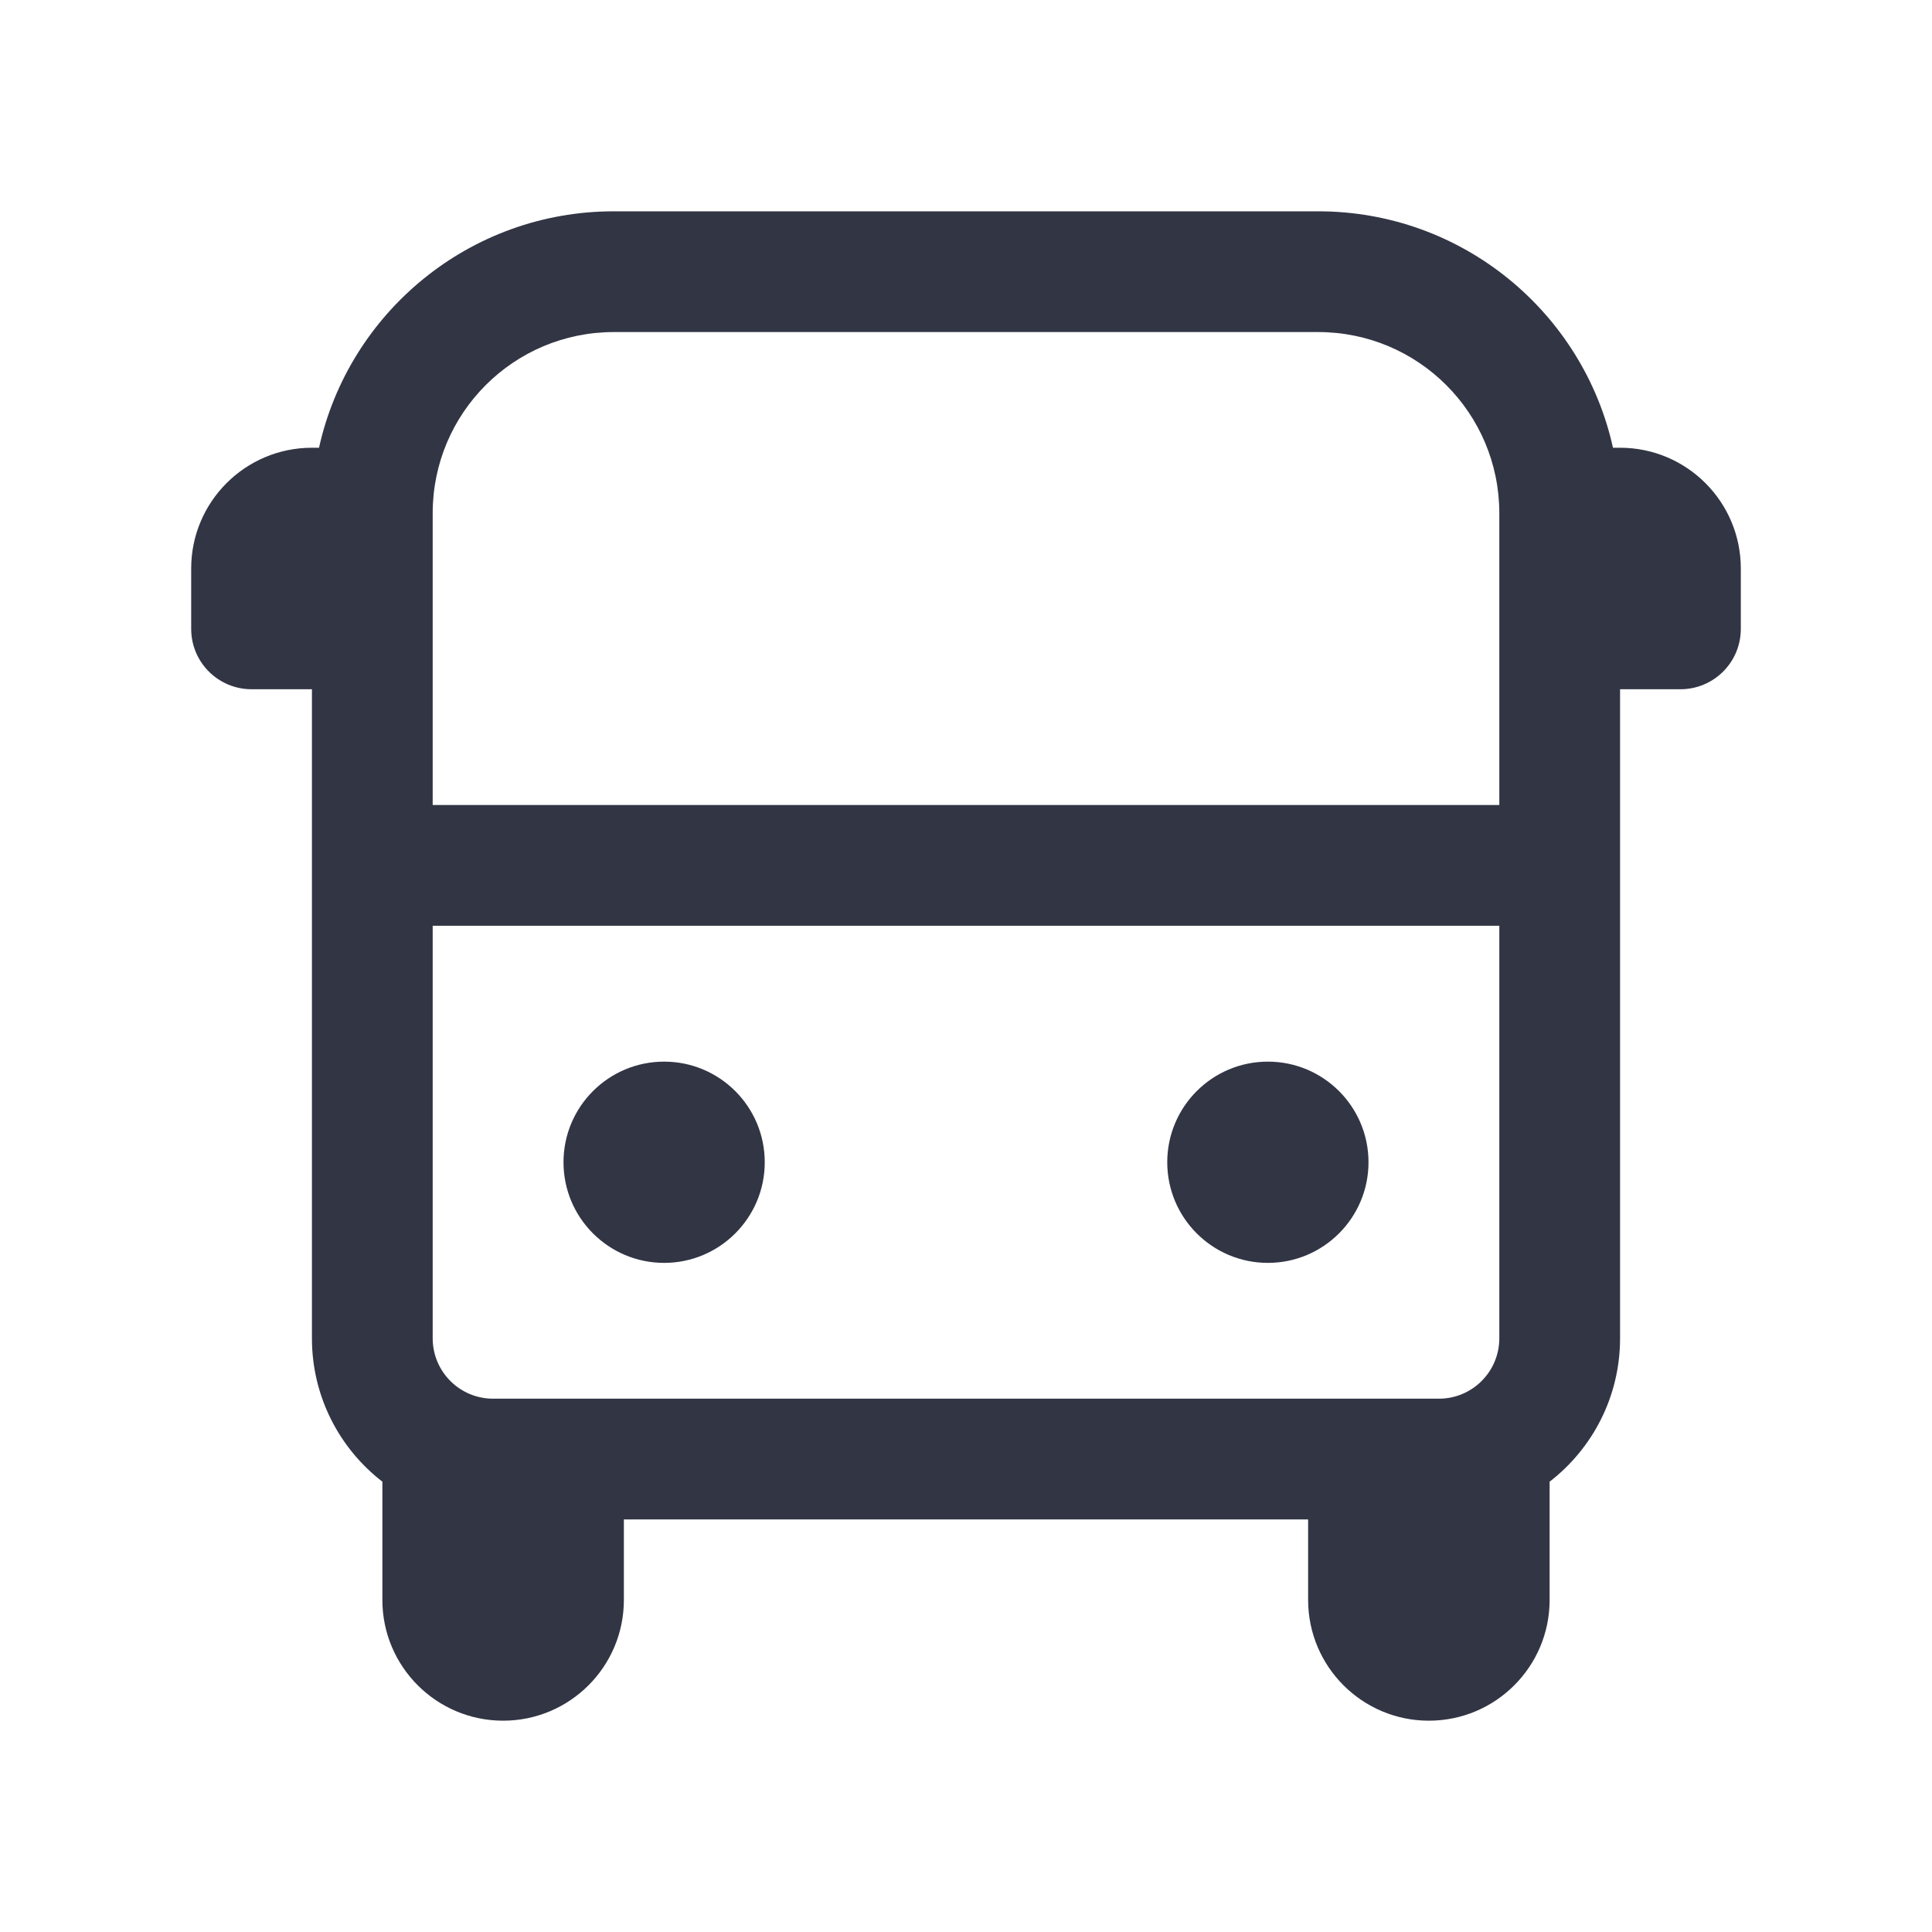 <svg width="24" height="24" viewBox="0 0 24 24" fill="none" xmlns="http://www.w3.org/2000/svg">
<path d="M7 14.438C7 13.747 7.56 13.188 8.25 13.188C8.94 13.188 9.5 13.747 9.5 14.438C9.5 15.128 8.94 15.688 8.25 15.688C7.56 15.688 7 15.128 7 14.438Z" fill="#323544"/>
<path d="M15.75 13.188C15.06 13.188 14.5 13.747 14.5 14.438C14.5 15.128 15.06 15.688 15.75 15.688C16.44 15.688 17 15.128 17 14.438C17 13.747 16.44 13.188 15.75 13.188Z" fill="#323544"/>
<path d="M7.625 2.625C5.833 2.625 4.334 3.882 3.963 5.562H3.875C3.047 5.562 2.375 6.234 2.375 7.062V7.812C2.375 8.227 2.711 8.562 3.125 8.562H3.875V16.625C3.875 17.35 4.218 17.995 4.75 18.406V19.875C4.75 20.703 5.422 21.375 6.25 21.375C7.078 21.375 7.75 20.703 7.75 19.875V18.875H16.25V19.875C16.25 20.703 16.922 21.375 17.75 21.375C18.578 21.375 19.25 20.703 19.25 19.875V18.406C19.782 17.995 20.125 17.35 20.125 16.625V8.562H20.875C21.289 8.562 21.625 8.227 21.625 7.812V7.062C21.625 6.234 20.953 5.562 20.125 5.562H20.037C19.666 3.882 18.167 2.625 16.375 2.625H7.625ZM18.625 6.375V10H5.375V6.375C5.375 5.132 6.382 4.125 7.625 4.125H16.375C17.618 4.125 18.625 5.132 18.625 6.375ZM17.875 17.375H6.125C5.711 17.375 5.375 17.039 5.375 16.625V11.5H18.625V16.625C18.625 17.039 18.289 17.375 17.875 17.375Z" fill="#323544"/>
</svg>
